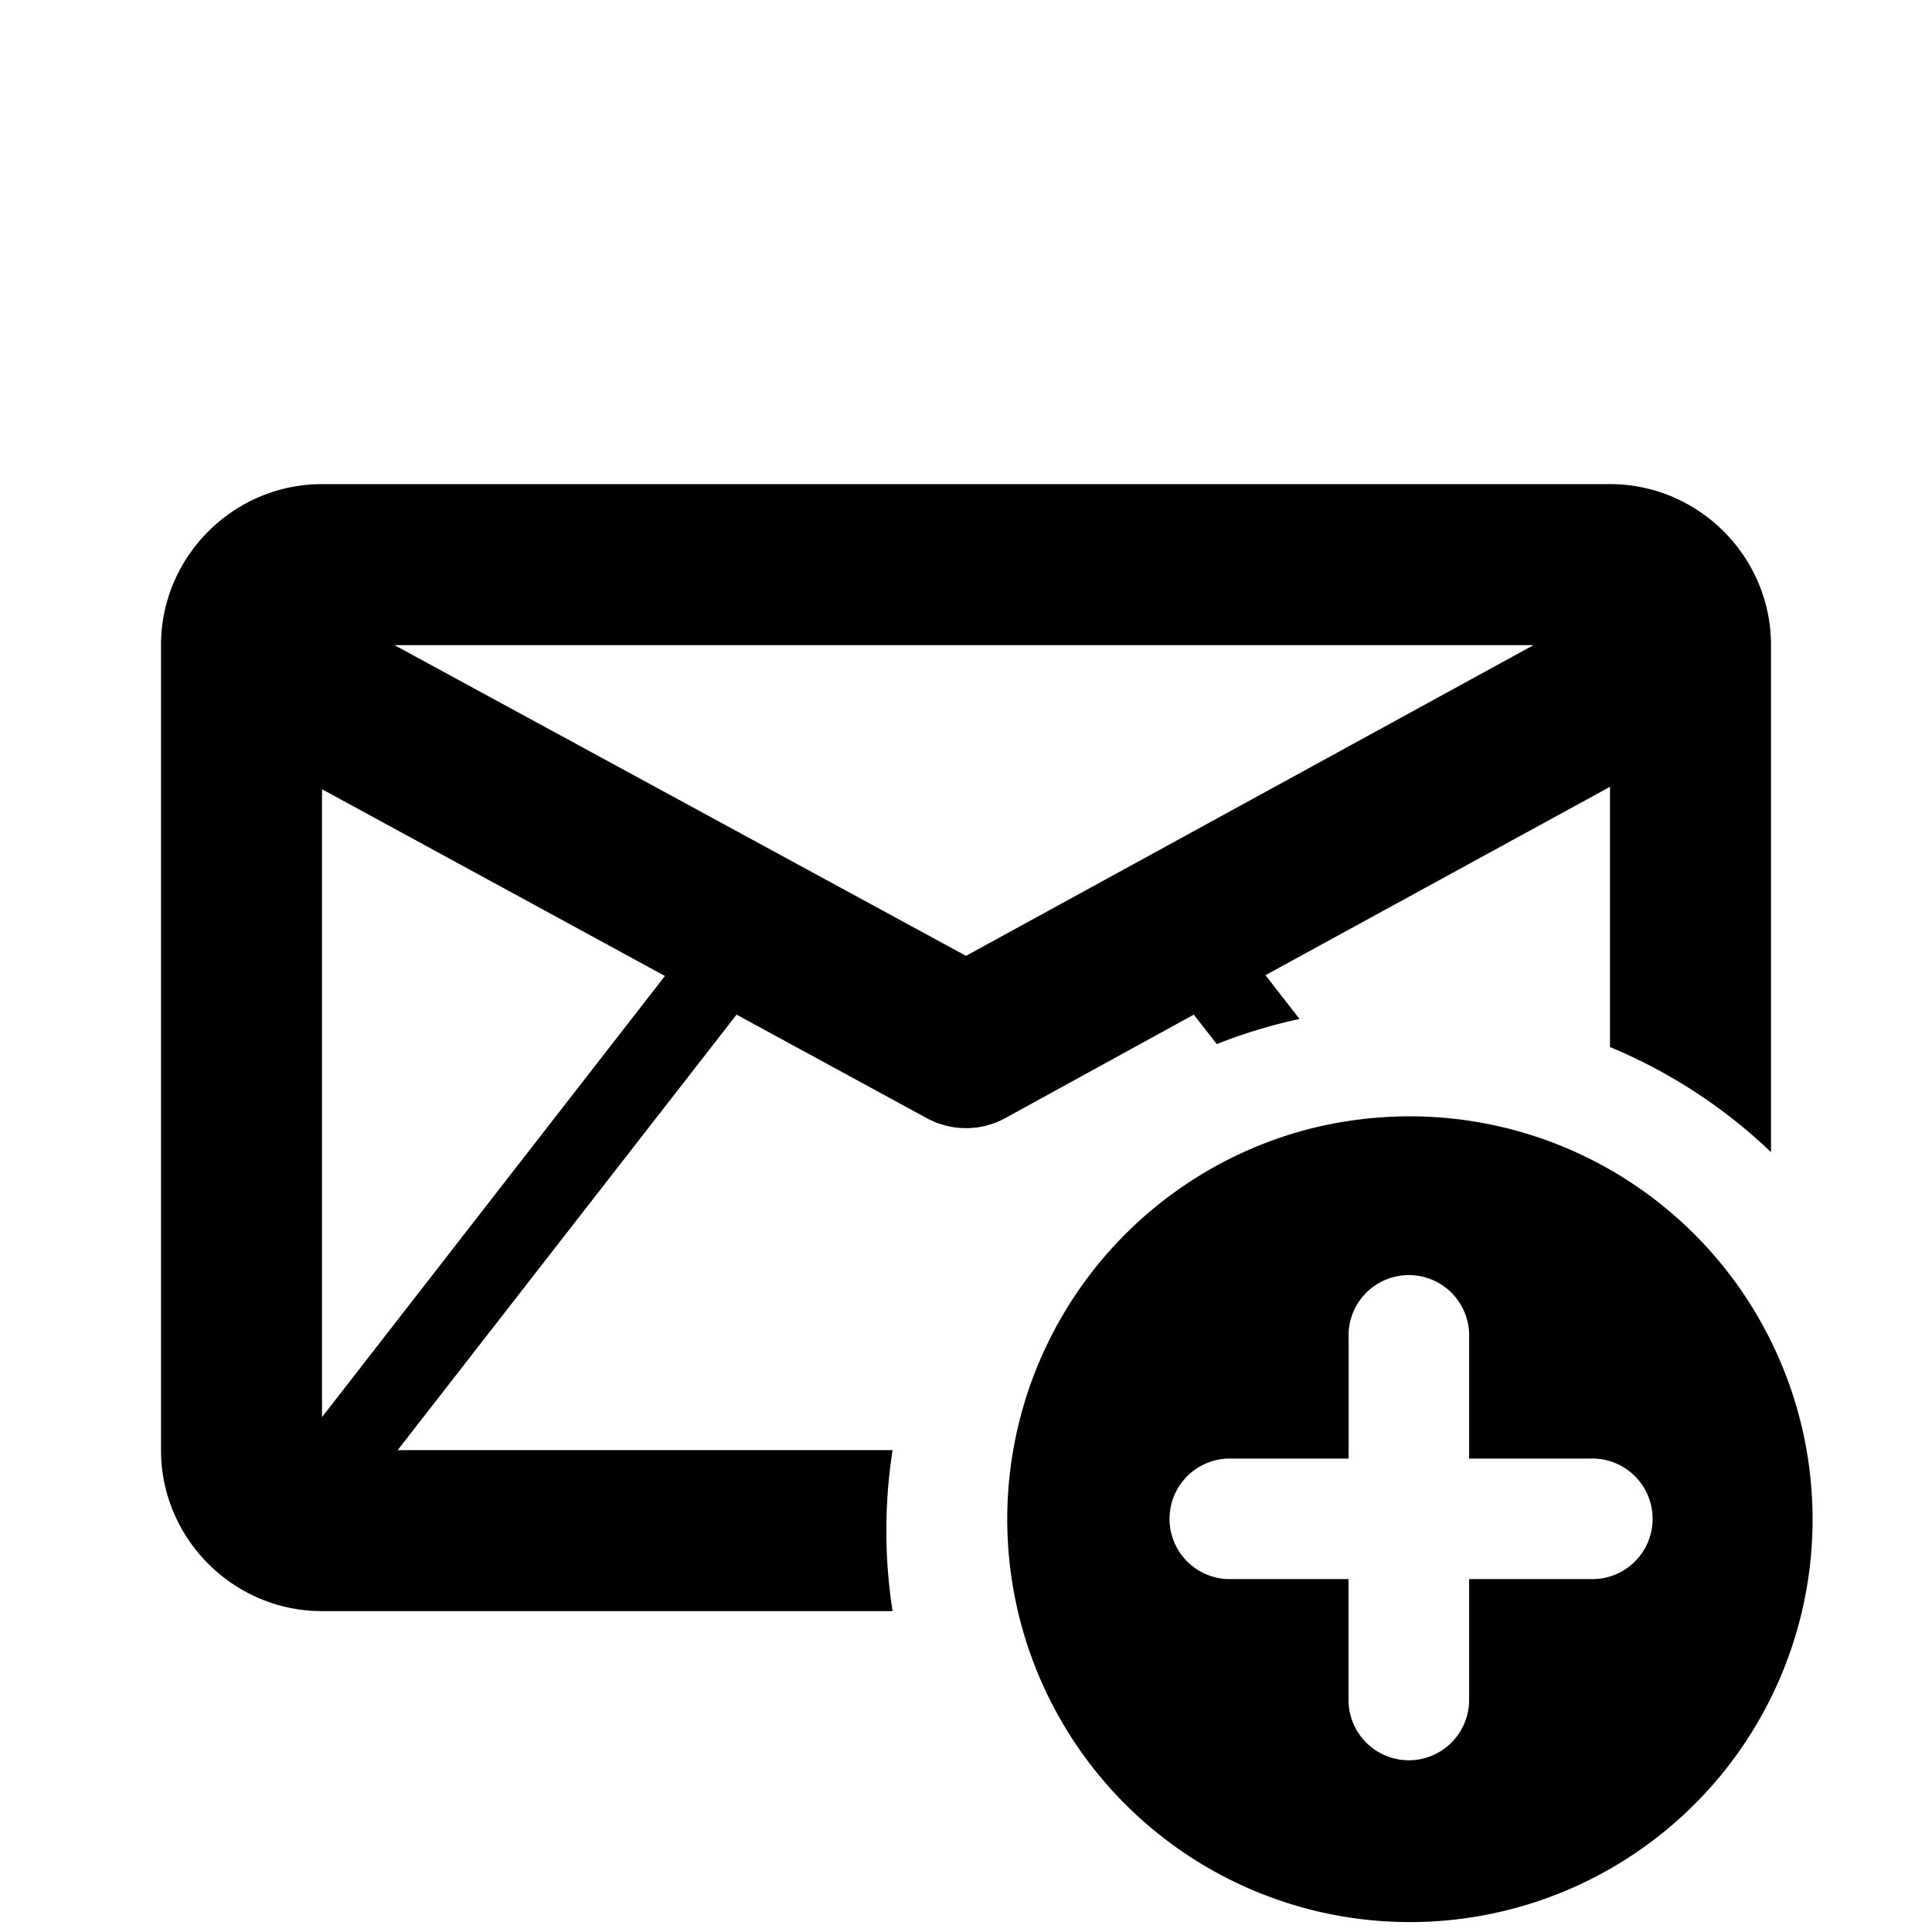 <svg xmlns="http://www.w3.org/2000/svg" width="24" height="24" fill="currentColor" class="mi-outline mi-email-add" viewBox="0 0 24 24">
  <path d="M20 6.014H4c-1.1 0-2 .9-2 2v10c0 1.1.9 2 2 2h7.088a6.5 6.5 0 0 1 0-2H4.94l4.21-5.41 2.37 1.29q.225.12.48.12t.48-.12l2.35-1.29.285.366q.496-.197 1.028-.312l-.423-.544L20 9.774v3.233c.747.31 1.424.755 2 1.305V8.014c0-1.1-.9-2-2-2m-.95 2L12 11.874l-7.1-3.86zM4 9.804l4.26 2.32L4 17.604z"/>
  <path d="M22 16.661a5 5 0 0 0-2-2.131 5 5 0 0 0-2.794-.653q-.58.036-1.119.196a5.01 5.01 0 0 0-3.475 5.794A5.002 5.002 0 1 0 22 16.661m-4.498 5.206a.75.75 0 0 1-.75-.748v-1.503H15.25a.749.749 0 0 1 0-1.497h1.503v-1.503a.749.749 0 1 1 1.497 0v1.503h1.503a.749.749 0 1 1 0 1.497H18.25v1.503a.75.75 0 0 1-.748.748"/>
</svg>